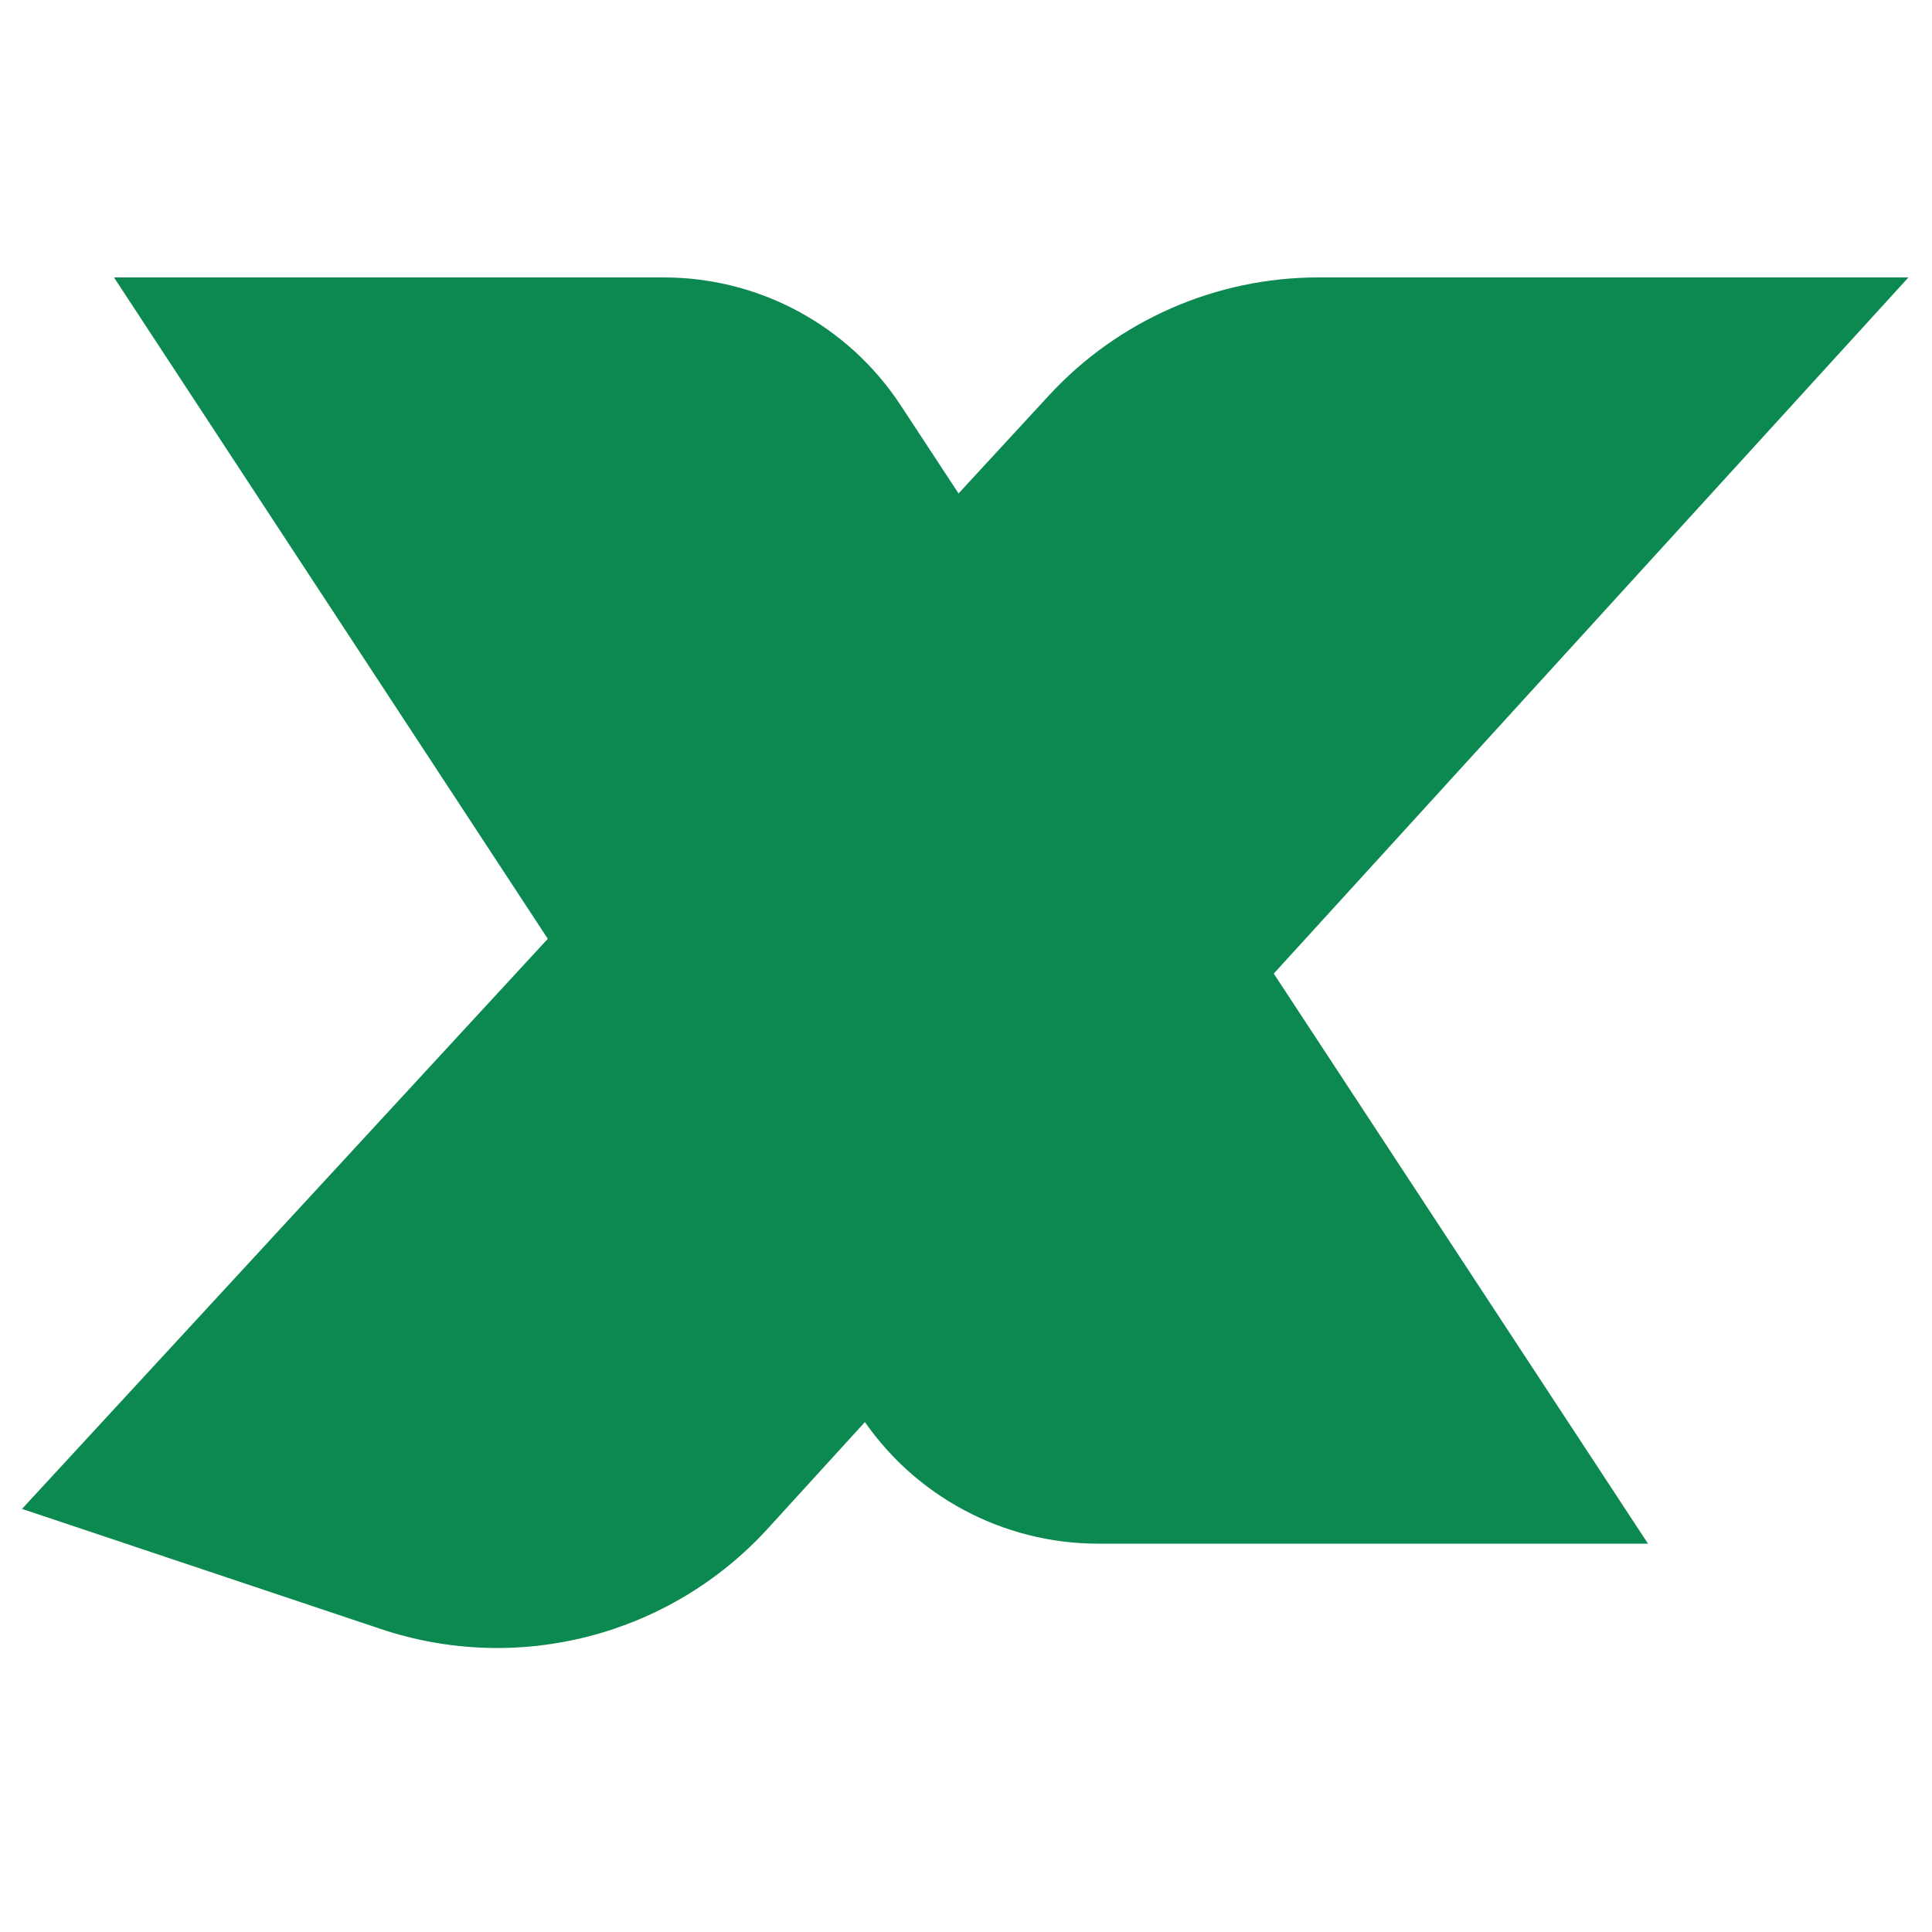<svg xmlns="http://www.w3.org/2000/svg" version="1.1" xmlns:xlink="http://www.w3.org/1999/xlink" xmlns:svgjs="http://svgjs.dev/svgjs" width="500" height="500"><svg version="1.1" id="SvgjsSvg1026" xmlns="http://www.w3.org/2000/svg" xmlns:xlink="http://www.w3.org/1999/xlink" x="0px" y="0px" viewBox="0 0 500 500" style="enable-background:new 0 0 500 500;" xml:space="preserve">
<style type="text/css">
	.st0{clip-path:url(#SVGID_2_);fill:#0C8950;}
</style>
<g>
	<defs>
		<rect id="SvgjsRect1025" x="-116.4" y="-79.4" width="732.9" height="658.9"></rect>
	</defs>
	<clipPath id="SvgjsClipPath1024">
		<use xlink:href="#SVGID_1_" style="overflow:visible;"></use>
	</clipPath>
	<path class="st0" d="M284.2,399.5h142.3L233.1,104.9c-13.6-20.7-36.6-33.1-61.3-33.1H29.5l193.3,294.7
		C236.4,387.1,259.5,399.5,284.2,399.5"></path>
	<path class="st0" d="M493.9,71.8H341.1c-26.4,0-51.7,11.1-69.6,30.5L5.7,390.5l92.9,31.1c35.6,11.9,74.8,1.7,100.1-26L493.9,71.8z"></path>
</g>
</svg><style>@media (prefers-color-scheme: light) { :root { filter: contrast(1) brightness(1); } }
@media (prefers-color-scheme: dark) { :root { filter: none; } }
</style></svg>